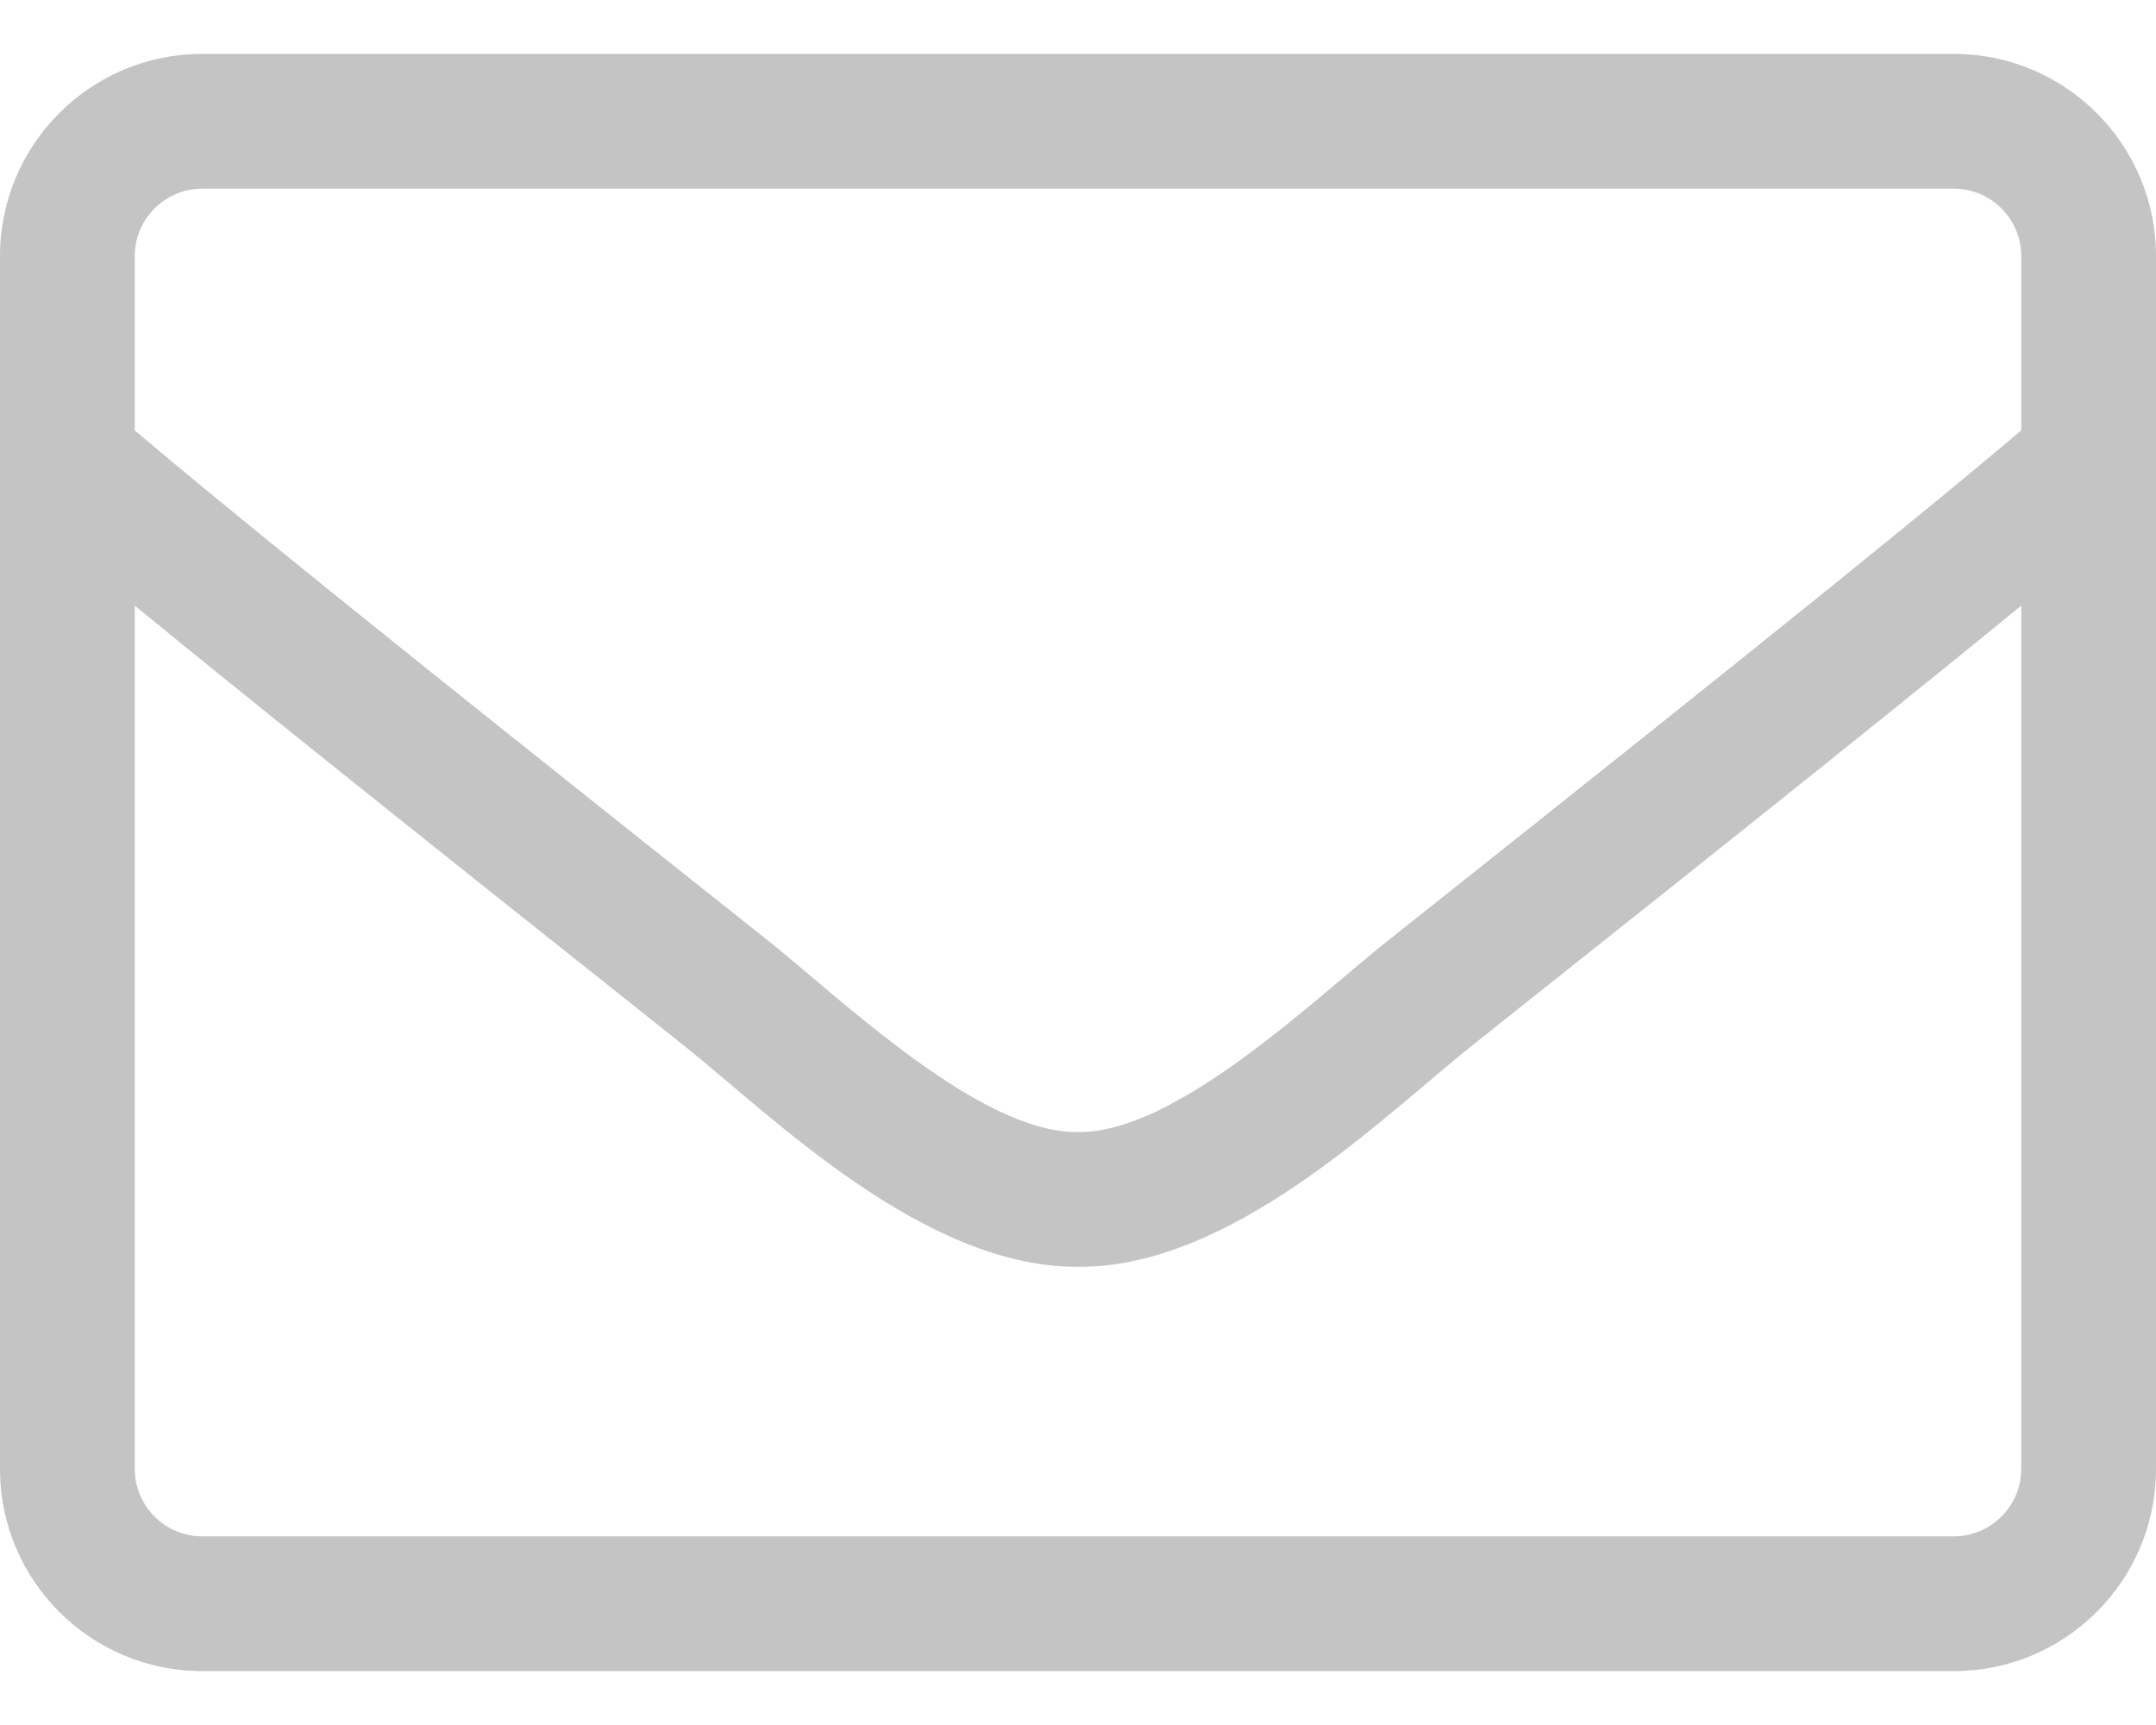 <svg width="30" height="24" viewBox="0 0 30 24" fill="none" xmlns="http://www.w3.org/2000/svg">
<path d="M27.188 0.75H2.812C1.26 0.75 0 2.01 0 3.562V20.438C0 21.99 1.26 23.25 2.812 23.25H27.188C28.74 23.25 30 21.99 30 20.438V3.562C30 2.01 28.74 0.75 27.188 0.75ZM2.812 2.625H27.188C27.703 2.625 28.125 3.047 28.125 3.562V5.988C26.842 7.072 25.008 8.566 19.301 13.096C18.311 13.881 16.359 15.773 15 15.75C13.641 15.773 11.684 13.881 10.699 13.096C4.992 8.566 3.158 7.072 1.875 5.988V3.562C1.875 3.047 2.297 2.625 2.812 2.625ZM27.188 21.375H2.812C2.297 21.375 1.875 20.953 1.875 20.438V8.426C3.211 9.521 5.32 11.215 9.533 14.56C10.734 15.521 12.855 17.637 15 17.625C17.133 17.643 19.236 15.545 20.467 14.56C24.68 11.215 26.789 9.521 28.125 8.426V20.438C28.125 20.953 27.703 21.375 27.188 21.375Z" fill="#C4C4C4"/>
</svg>

